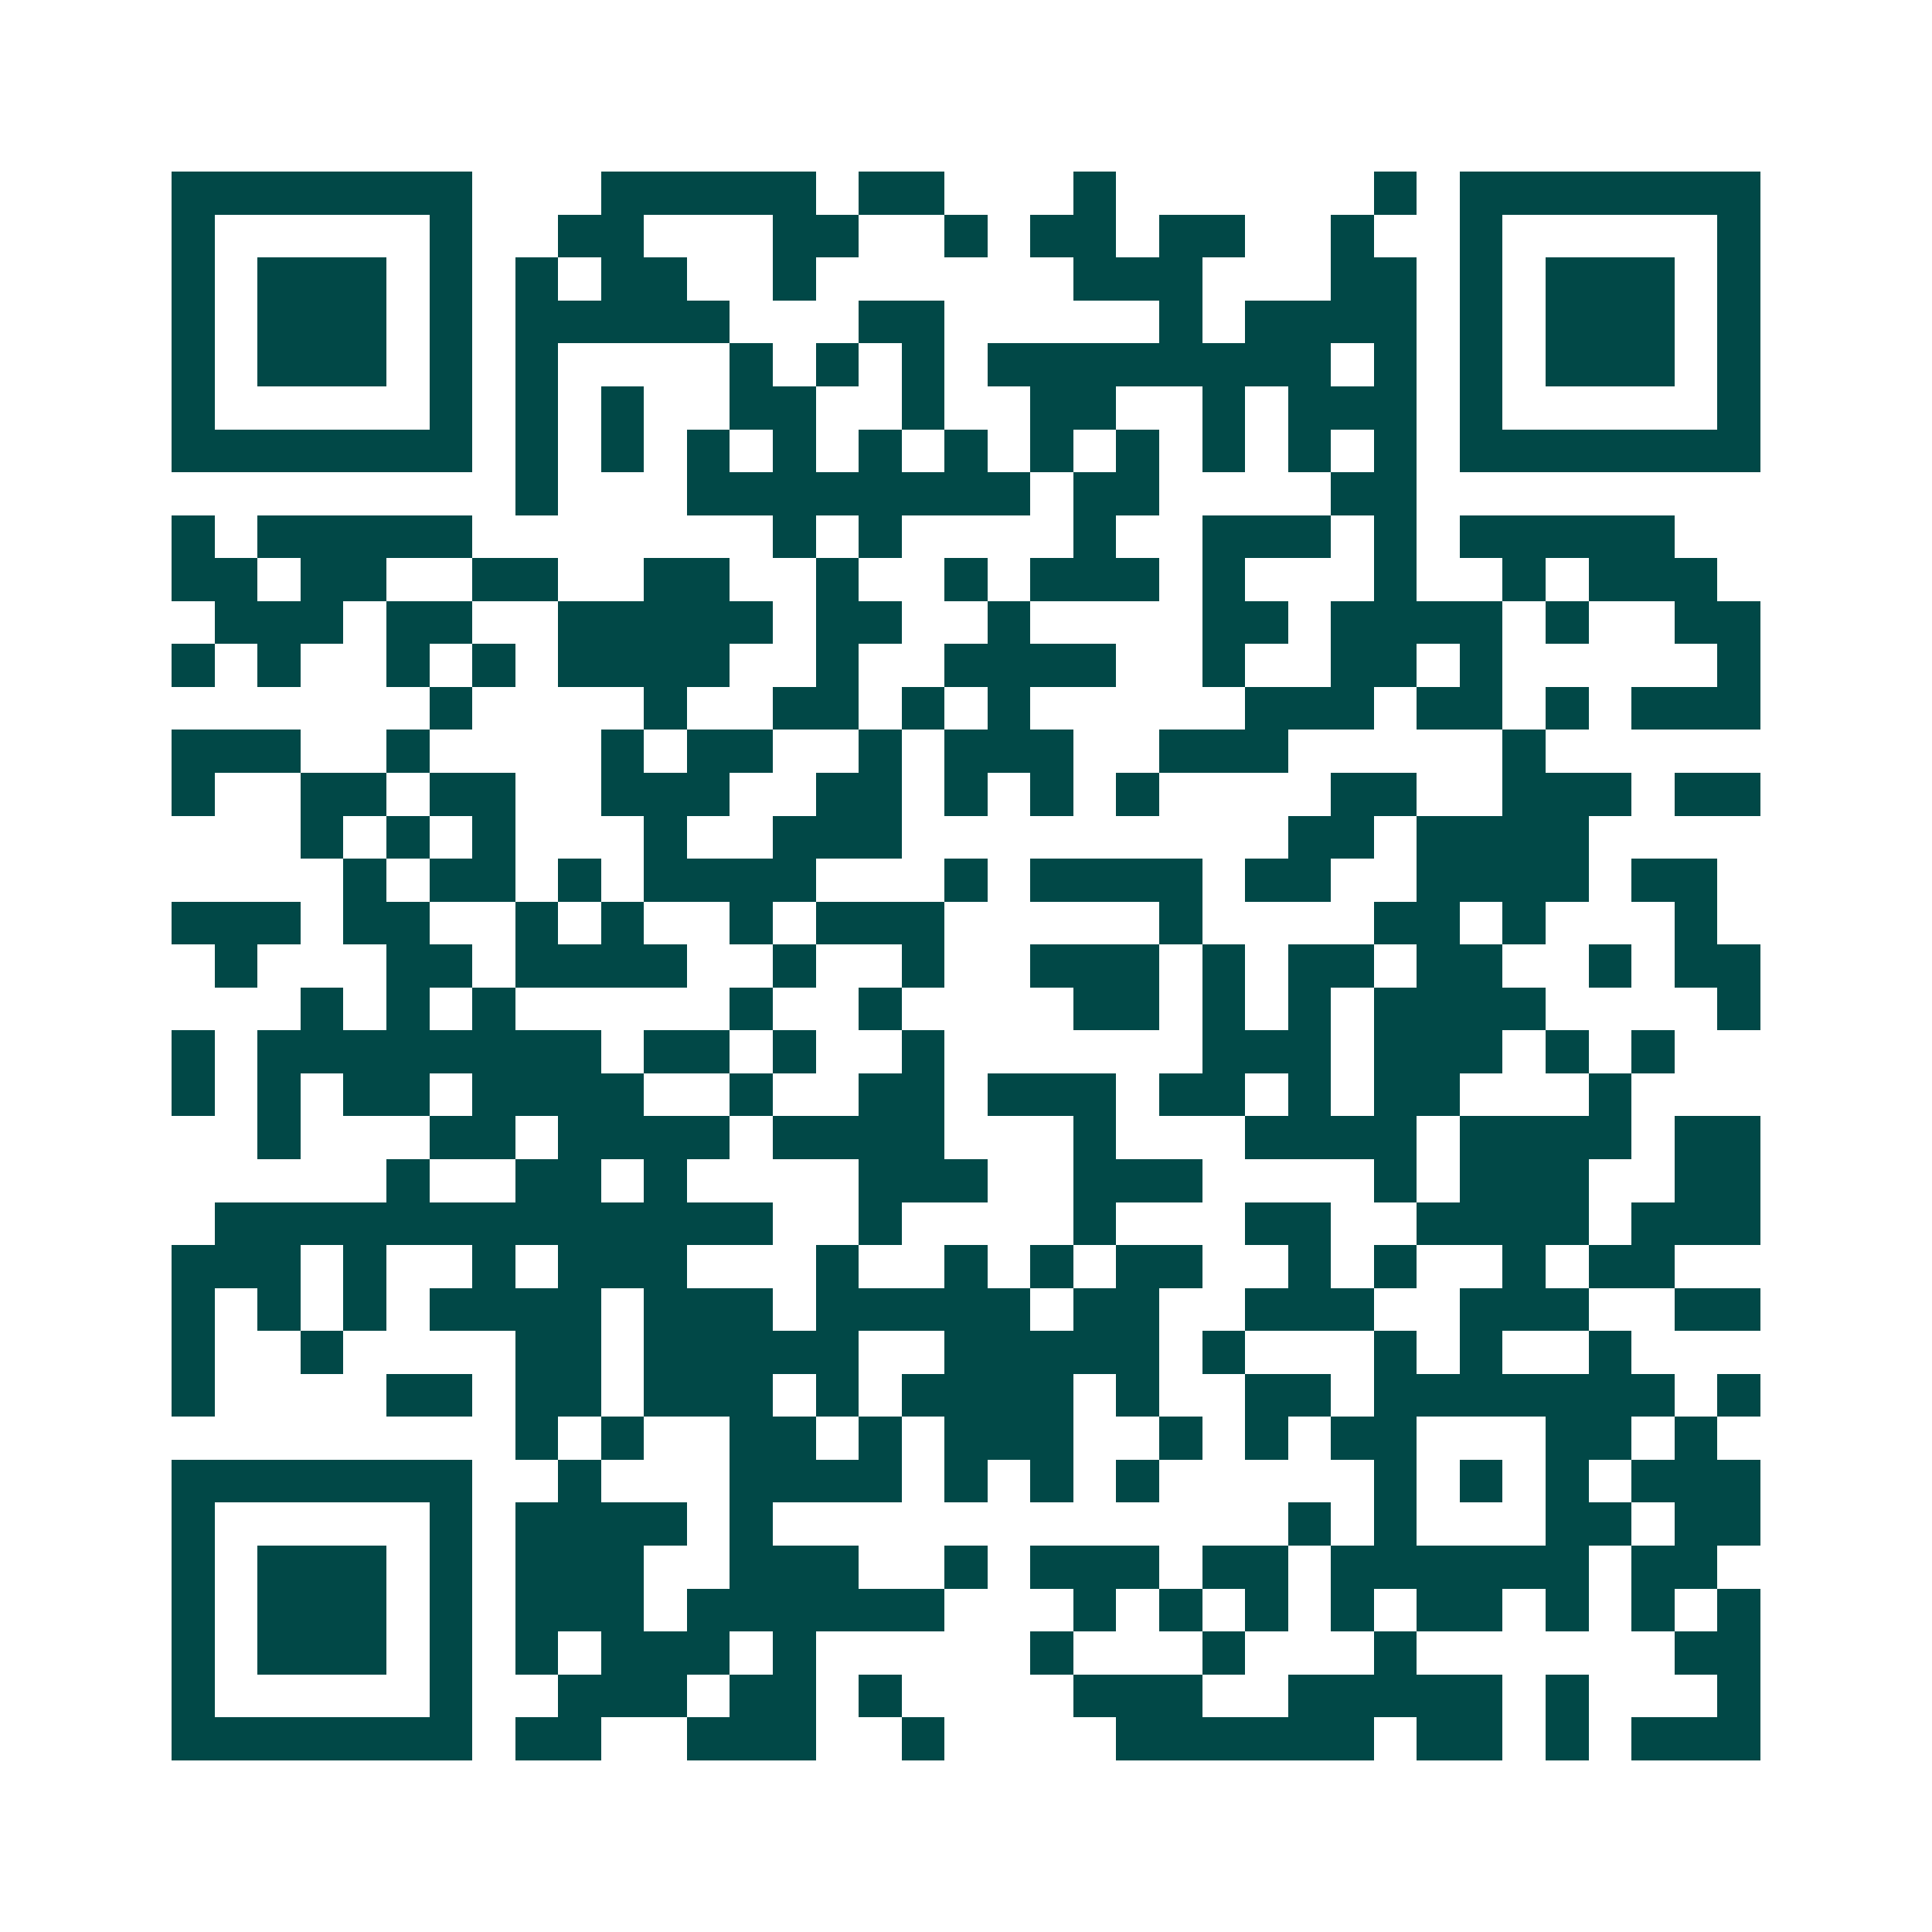 <svg xmlns="http://www.w3.org/2000/svg" width="200" height="200" viewBox="0 0 45 45" shape-rendering="crispEdges"><path fill="#ffffff" d="M0 0h45v45H0z"/><path stroke="#014847" d="M4 4.5h7m3 0h5m1 0h2m3 0h1m6 0h1m1 0h7M4 5.5h1m5 0h1m2 0h2m3 0h2m2 0h1m1 0h2m1 0h2m2 0h1m2 0h1m5 0h1M4 6.5h1m1 0h3m1 0h1m1 0h1m1 0h2m2 0h1m6 0h3m3 0h2m1 0h1m1 0h3m1 0h1M4 7.5h1m1 0h3m1 0h1m1 0h5m3 0h2m5 0h1m1 0h4m1 0h1m1 0h3m1 0h1M4 8.5h1m1 0h3m1 0h1m1 0h1m4 0h1m1 0h1m1 0h1m1 0h8m1 0h1m1 0h1m1 0h3m1 0h1M4 9.5h1m5 0h1m1 0h1m1 0h1m2 0h2m2 0h1m2 0h2m2 0h1m1 0h3m1 0h1m5 0h1M4 10.5h7m1 0h1m1 0h1m1 0h1m1 0h1m1 0h1m1 0h1m1 0h1m1 0h1m1 0h1m1 0h1m1 0h1m1 0h7M12 11.5h1m3 0h8m1 0h2m4 0h2M4 12.5h1m1 0h5m7 0h1m1 0h1m4 0h1m2 0h3m1 0h1m1 0h5M4 13.5h2m1 0h2m2 0h2m2 0h2m2 0h1m2 0h1m1 0h3m1 0h1m3 0h1m2 0h1m1 0h3M5 14.5h3m1 0h2m2 0h5m1 0h2m2 0h1m4 0h2m1 0h4m1 0h1m2 0h2M4 15.5h1m1 0h1m2 0h1m1 0h1m1 0h4m2 0h1m2 0h4m2 0h1m2 0h2m1 0h1m5 0h1M10 16.5h1m4 0h1m2 0h2m1 0h1m1 0h1m5 0h3m1 0h2m1 0h1m1 0h3M4 17.5h3m2 0h1m4 0h1m1 0h2m2 0h1m1 0h3m2 0h3m5 0h1M4 18.5h1m2 0h2m1 0h2m2 0h3m2 0h2m1 0h1m1 0h1m1 0h1m4 0h2m2 0h3m1 0h2M7 19.5h1m1 0h1m1 0h1m3 0h1m2 0h3m9 0h2m1 0h4M8 20.5h1m1 0h2m1 0h1m1 0h4m3 0h1m1 0h4m1 0h2m2 0h4m1 0h2M4 21.5h3m1 0h2m2 0h1m1 0h1m2 0h1m1 0h3m5 0h1m4 0h2m1 0h1m3 0h1M5 22.5h1m3 0h2m1 0h4m2 0h1m2 0h1m2 0h3m1 0h1m1 0h2m1 0h2m2 0h1m1 0h2M7 23.5h1m1 0h1m1 0h1m5 0h1m2 0h1m4 0h2m1 0h1m1 0h1m1 0h4m4 0h1M4 24.5h1m1 0h8m1 0h2m1 0h1m2 0h1m6 0h3m1 0h3m1 0h1m1 0h1M4 25.5h1m1 0h1m1 0h2m1 0h4m2 0h1m2 0h2m1 0h3m1 0h2m1 0h1m1 0h2m3 0h1M6 26.5h1m3 0h2m1 0h4m1 0h4m3 0h1m3 0h4m1 0h4m1 0h2M9 27.5h1m2 0h2m1 0h1m4 0h3m2 0h3m4 0h1m1 0h3m2 0h2M5 28.5h13m2 0h1m4 0h1m3 0h2m2 0h4m1 0h3M4 29.5h3m1 0h1m2 0h1m1 0h3m3 0h1m2 0h1m1 0h1m1 0h2m2 0h1m1 0h1m2 0h1m1 0h2M4 30.5h1m1 0h1m1 0h1m1 0h4m1 0h3m1 0h5m1 0h2m2 0h3m2 0h3m2 0h2M4 31.5h1m2 0h1m4 0h2m1 0h5m2 0h5m1 0h1m3 0h1m1 0h1m2 0h1M4 32.5h1m4 0h2m1 0h2m1 0h3m1 0h1m1 0h4m1 0h1m2 0h2m1 0h7m1 0h1M12 33.5h1m1 0h1m2 0h2m1 0h1m1 0h3m2 0h1m1 0h1m1 0h2m3 0h2m1 0h1M4 34.5h7m2 0h1m3 0h4m1 0h1m1 0h1m1 0h1m5 0h1m1 0h1m1 0h1m1 0h3M4 35.5h1m5 0h1m1 0h4m1 0h1m12 0h1m1 0h1m3 0h2m1 0h2M4 36.5h1m1 0h3m1 0h1m1 0h3m2 0h3m2 0h1m1 0h3m1 0h2m1 0h6m1 0h2M4 37.5h1m1 0h3m1 0h1m1 0h3m1 0h6m3 0h1m1 0h1m1 0h1m1 0h1m1 0h2m1 0h1m1 0h1m1 0h1M4 38.5h1m1 0h3m1 0h1m1 0h1m1 0h3m1 0h1m5 0h1m3 0h1m3 0h1m6 0h2M4 39.5h1m5 0h1m2 0h3m1 0h2m1 0h1m4 0h3m2 0h5m1 0h1m3 0h1M4 40.5h7m1 0h2m2 0h3m2 0h1m4 0h6m1 0h2m1 0h1m1 0h3"/></svg>
